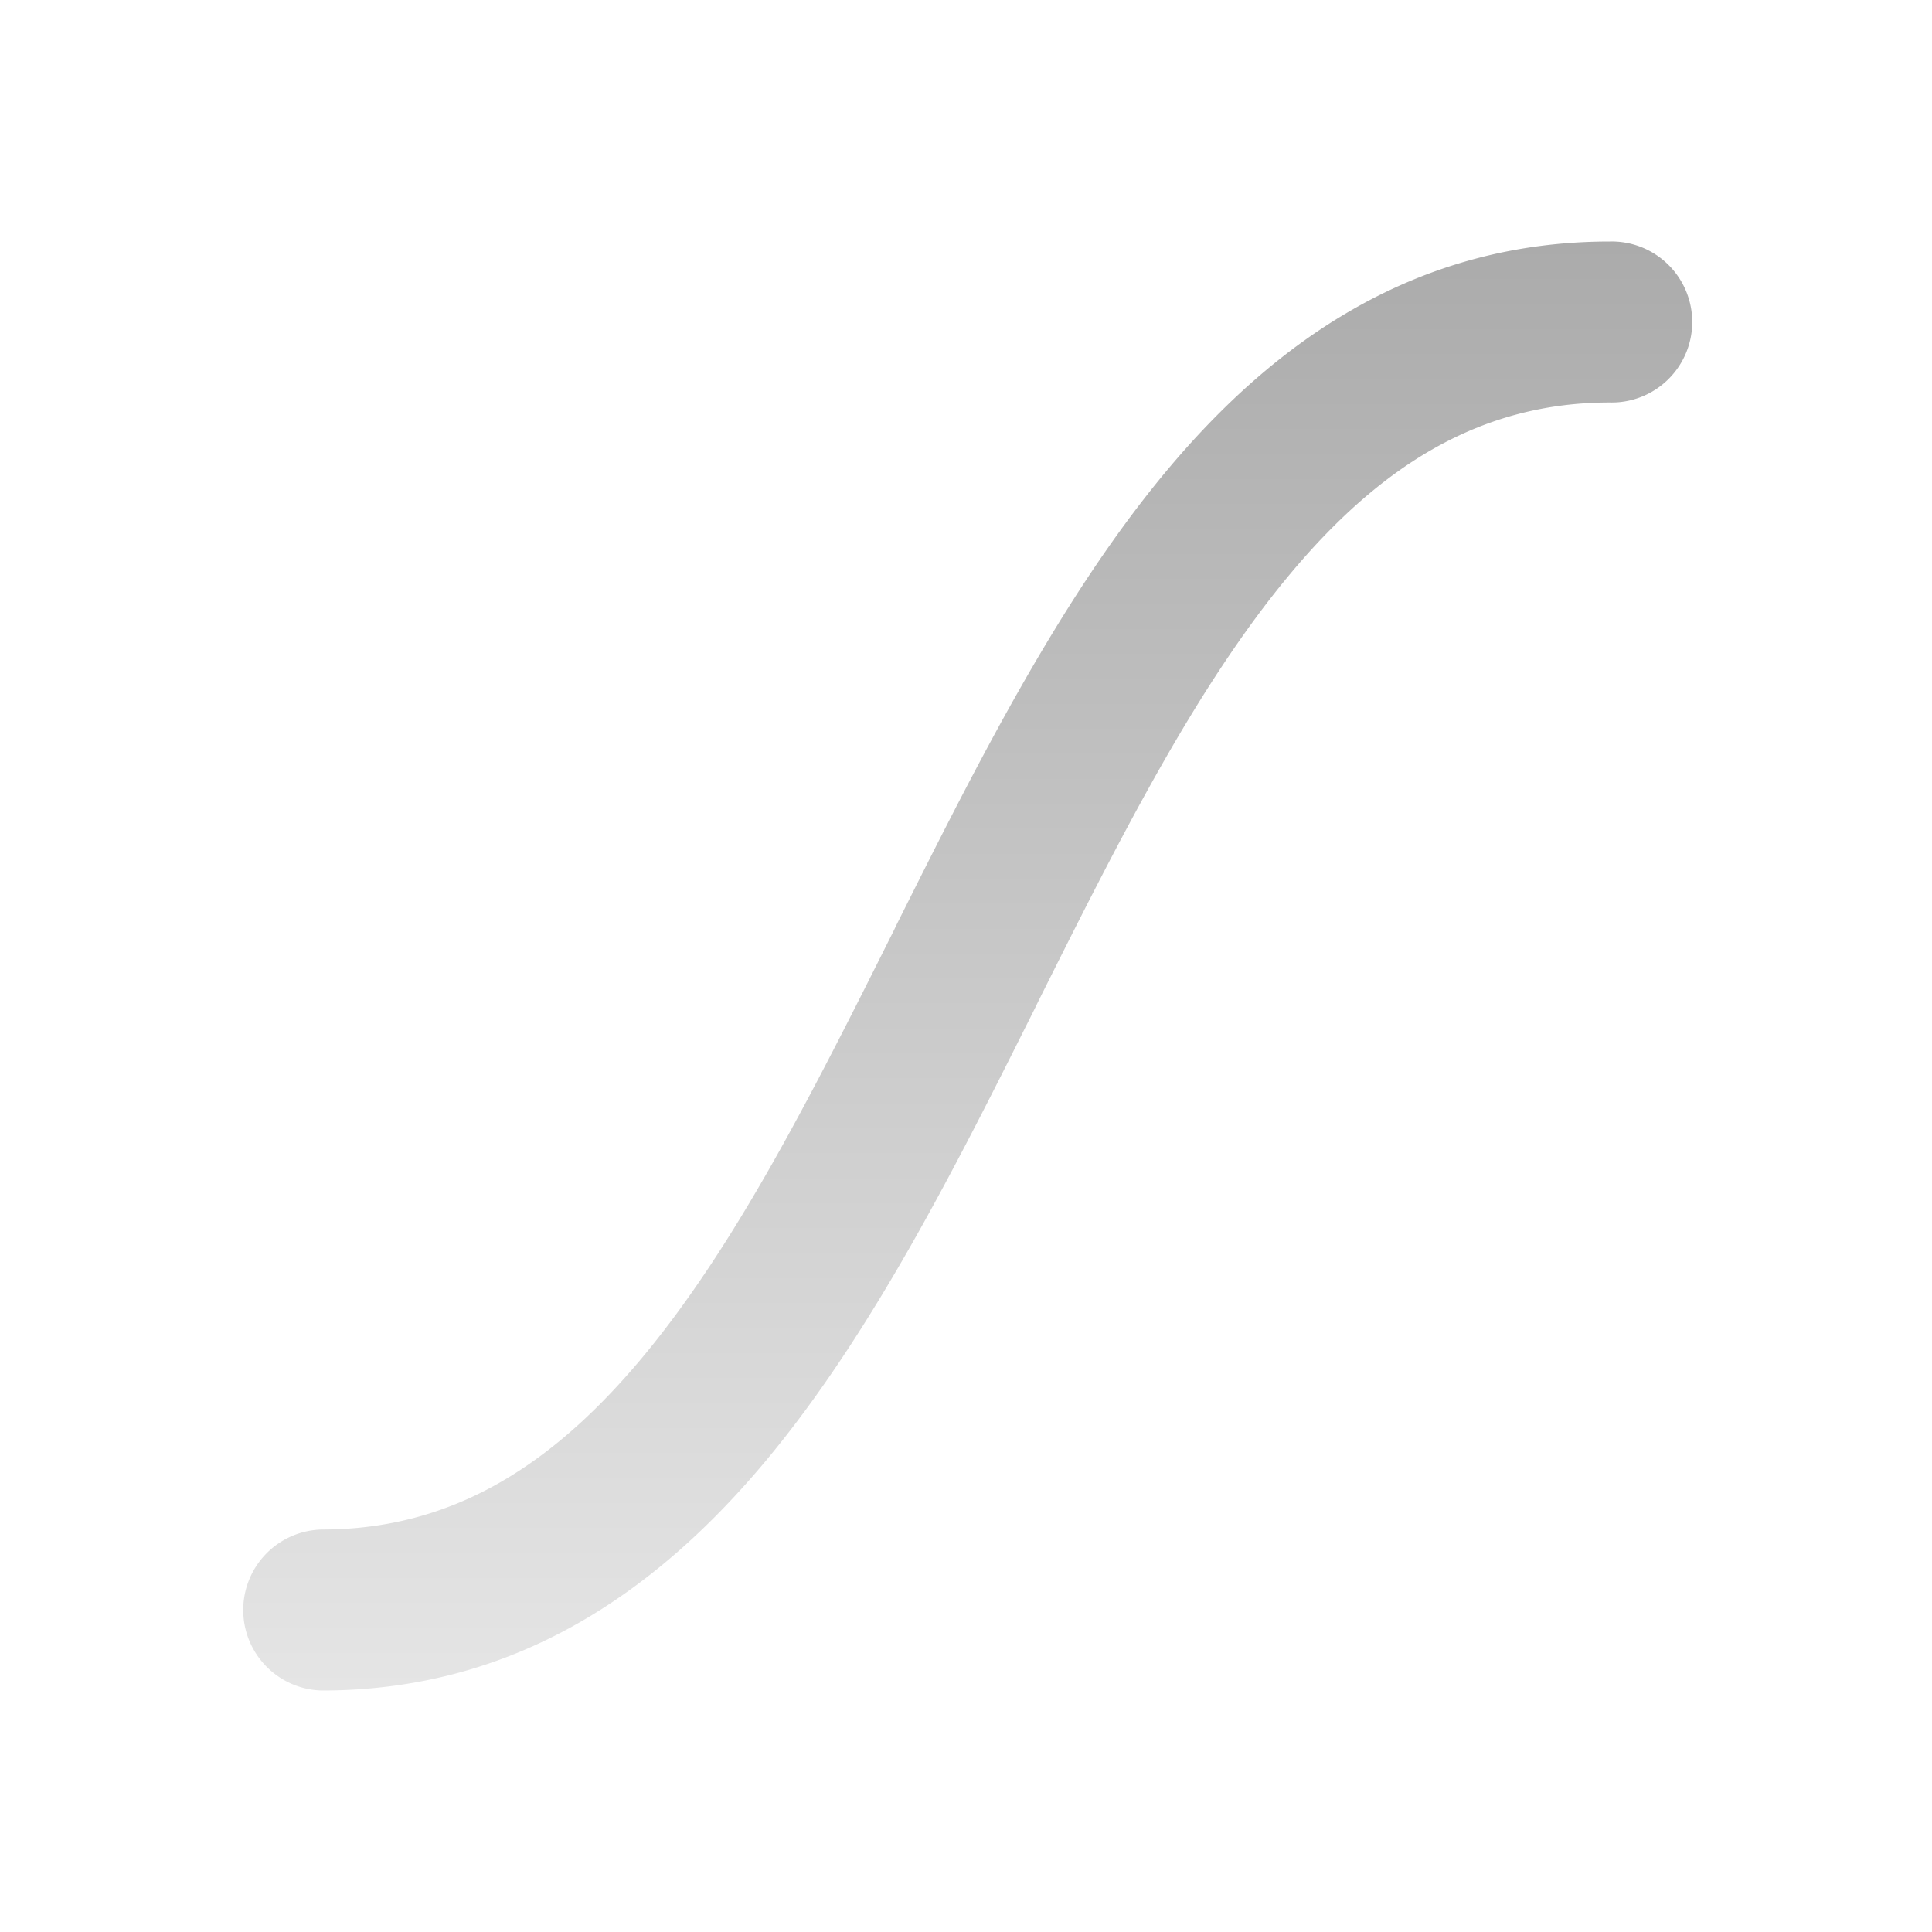 <svg xmlns="http://www.w3.org/2000/svg" width="52" height="52" fill="none"><g clip-path="url(#a)"><path fill="url(#b)" fill-rule="evenodd" d="M31.378 12.697C34.338 9.143 38.144 6.5 43.333 6.5a2.167 2.167 0 1 1 0 4.333c-3.477 0-6.17 1.69-8.627 4.637-2.514 3.018-4.572 7.104-6.769 11.498l-.067.14c-2.117 4.23-4.377 8.753-7.248 12.198-2.96 3.55-6.766 6.194-11.955 6.194a2.167 2.167 0 0 1 0-4.333c3.477 0 6.17-1.69 8.627-4.637 2.514-3.018 4.572-7.105 6.769-11.498l.067-.14c2.117-4.23 4.377-8.75 7.248-12.195z" clip-rule="evenodd"/></g><defs><linearGradient id="b" x1="26" x2="26" y1="6.5" y2="45.5" gradientUnits="userSpaceOnUse"><stop stop-color="#ABABAB"/><stop offset="1" stop-color="#E5E5E5"/></linearGradient><clipPath id="a"><path fill="#fff" d="M0 0h52v52H0z"/></clipPath></defs></svg>